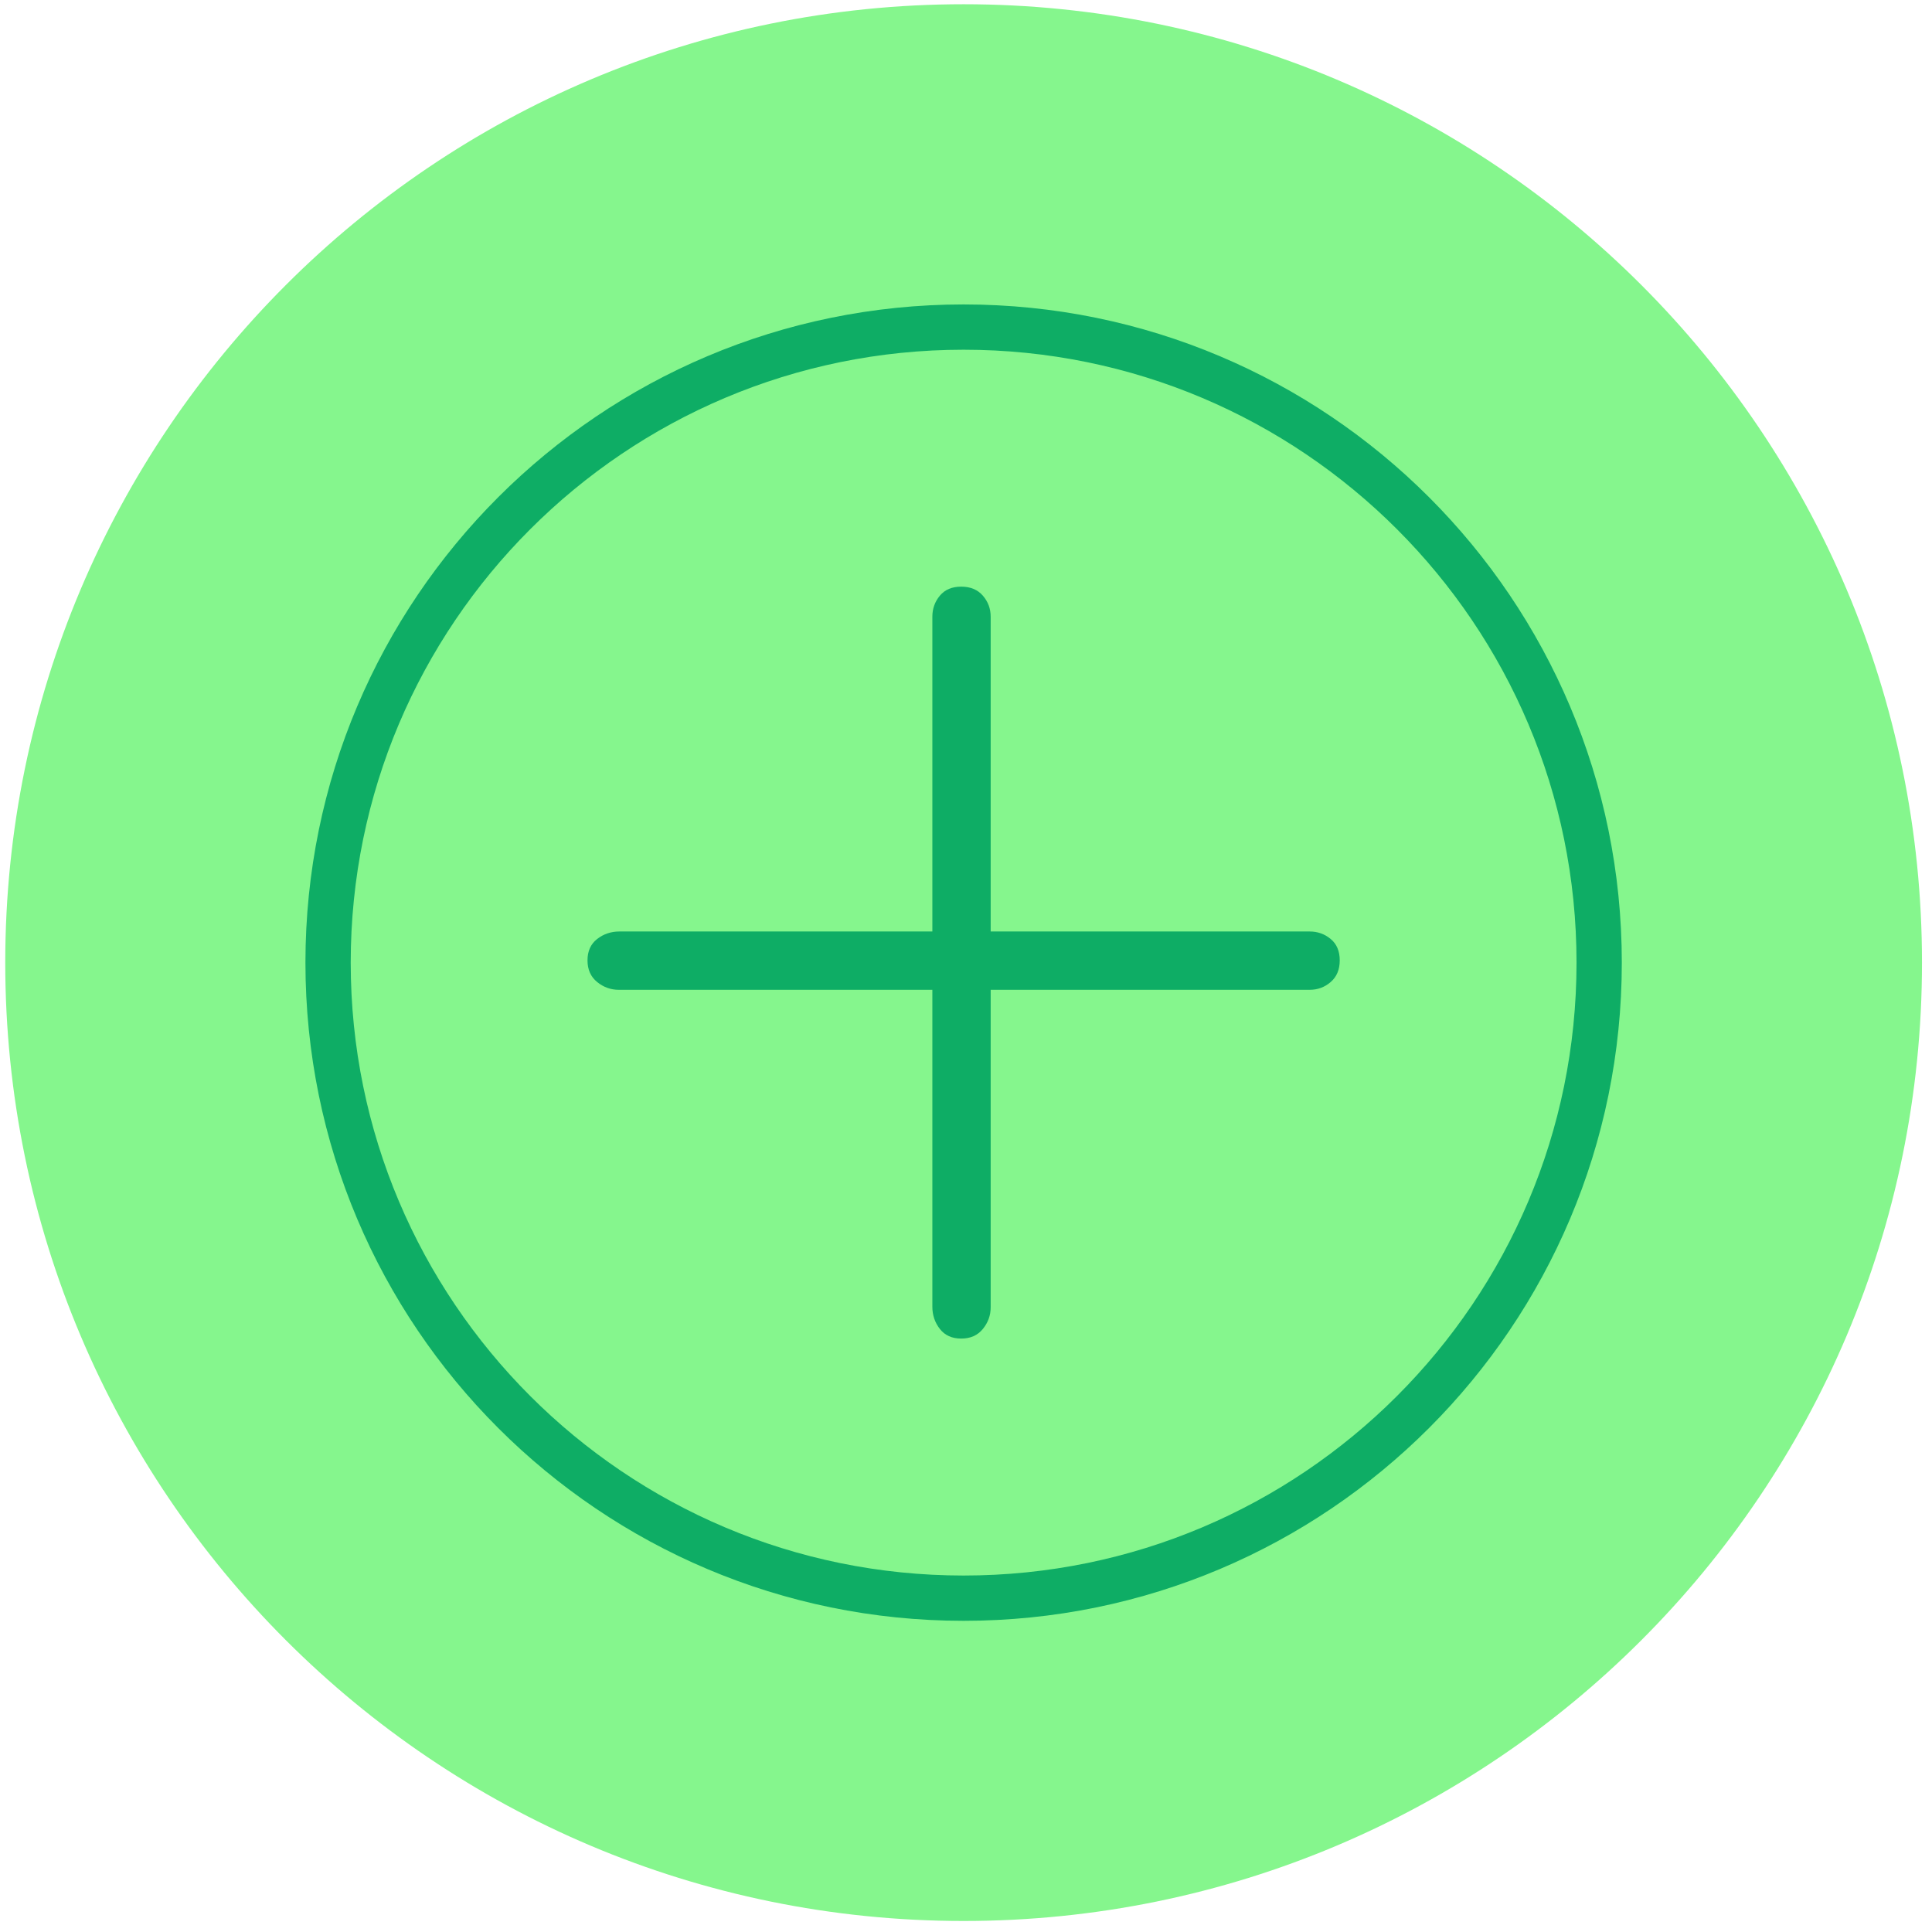 <svg xmlns="http://www.w3.org/2000/svg" width="128" height="128" viewBox="0 0 128 128" fill="none"><path d="M127.337 63.775C127.337 98.842 98.91 127.27 63.842 127.27C28.775 127.27 0.348 98.842 0.348 63.775C0.348 28.708 28.775 0.281 63.842 0.281C98.91 0.281 127.337 28.708 127.337 63.775Z" fill="#85F68D"></path><path d="M105.949 63.776C105.949 87.031 87.097 105.883 63.842 105.883C40.588 105.883 21.736 87.031 21.736 63.776C21.736 40.521 40.588 21.67 63.842 21.67C87.097 21.67 105.949 40.521 105.949 63.776Z" stroke="#0EAD65" stroke-width="3"></path><path d="M63.683 88.684C63.072 88.684 62.601 88.472 62.269 88.047C61.937 87.623 61.771 87.13 61.771 86.573V40.859C61.771 40.327 61.937 39.863 62.269 39.464C62.601 39.066 63.072 38.867 63.683 38.867C64.294 38.867 64.772 39.066 65.117 39.464C65.462 39.863 65.635 40.327 65.635 40.859V86.612C65.635 87.145 65.462 87.623 65.117 88.047C64.772 88.472 64.294 88.684 63.683 88.684ZM38.924 63.626C38.924 63.015 39.136 62.544 39.561 62.212C39.986 61.881 40.477 61.714 41.035 61.714H86.769C87.3 61.714 87.765 61.881 88.163 62.212C88.562 62.544 88.761 63.015 88.761 63.626C88.761 64.237 88.562 64.715 88.163 65.06C87.765 65.406 87.3 65.577 86.769 65.577H40.995C40.464 65.577 39.986 65.406 39.561 65.06C39.136 64.715 38.924 64.237 38.924 63.626Z" fill="#0EAD65"></path></svg>